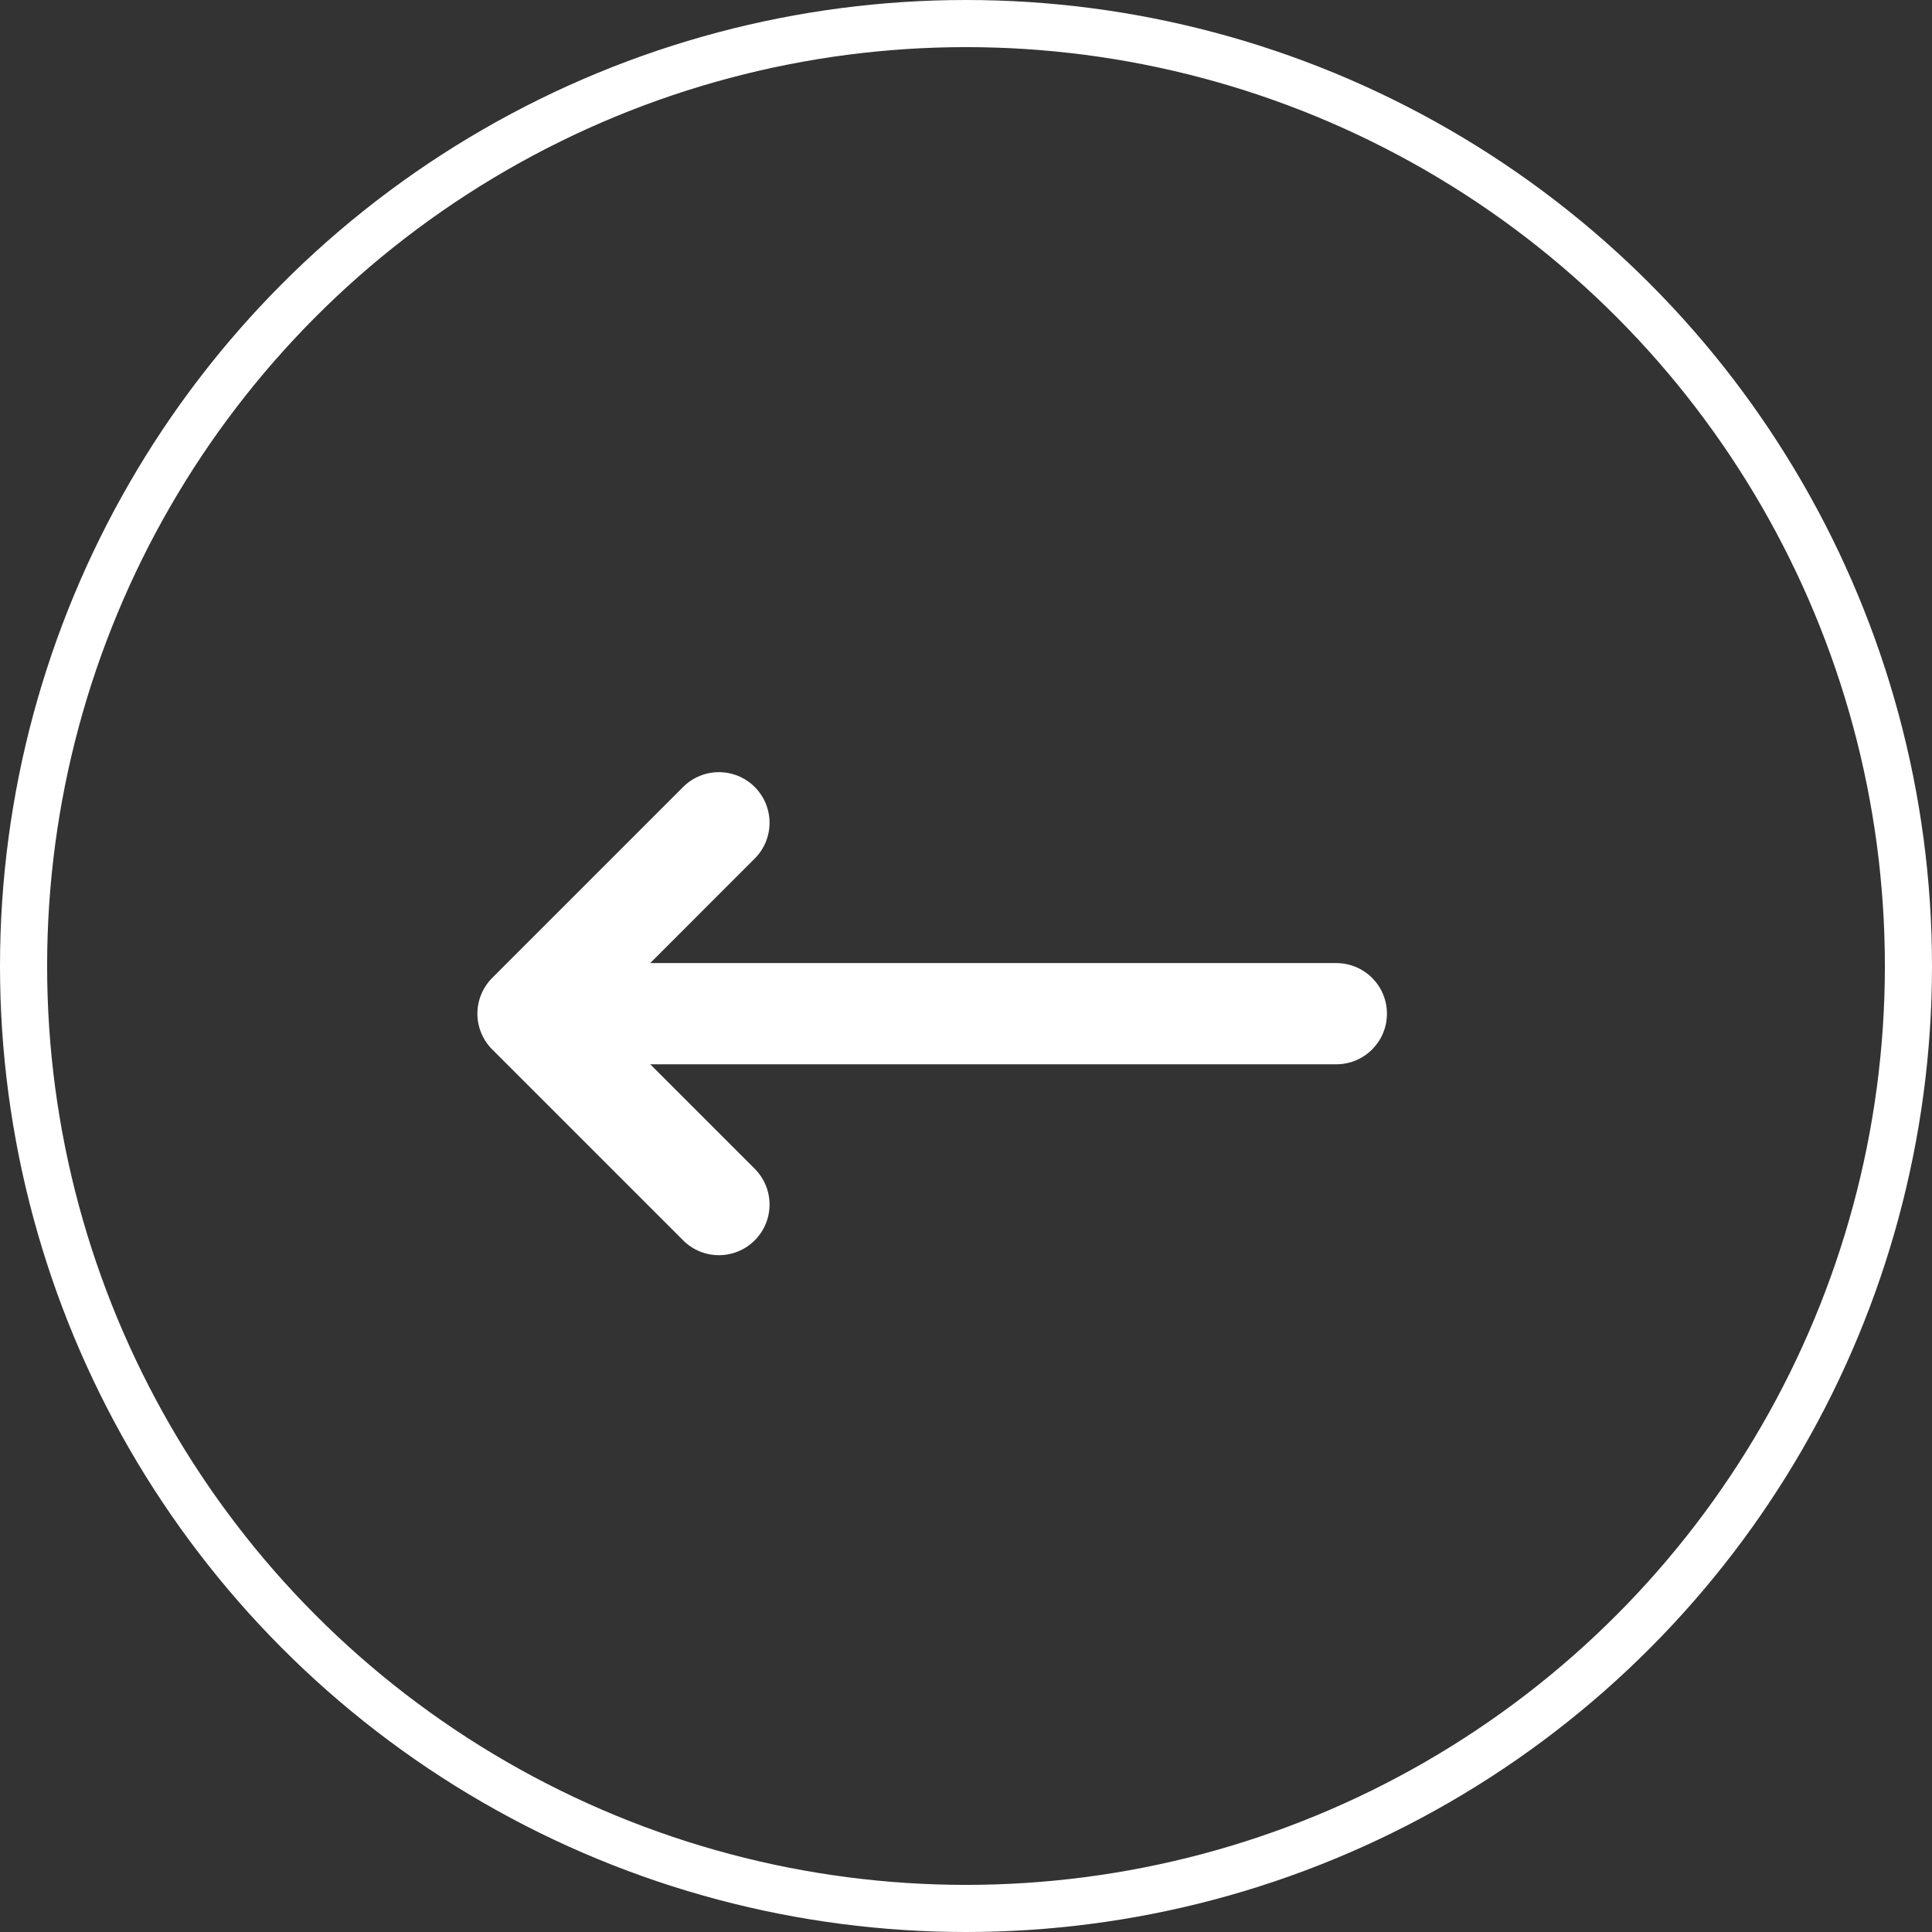 <svg width="41" height="41" viewBox="0 0 41 41" fill="none" xmlns="http://www.w3.org/2000/svg">
<rect x="0" y="0" width="41" height="41" fill="#333333" stroke="none"/>
<circle cx="20.5" cy="20.5" r="20" transform="matrix(-1 0 0 1 41 0)" stroke="white"/>
<path d="M10.446 22.271C10.245 22.07 10.131 21.797 10.131 21.512C10.131 21.227 10.245 20.954 10.446 20.752L14.497 16.701C14.916 16.282 15.597 16.282 16.016 16.701C16.436 17.121 16.436 17.801 16.016 18.22L13.799 20.438L28.358 20.438C28.952 20.438 29.433 20.919 29.433 21.512C29.433 22.105 28.952 22.586 28.358 22.586L13.799 22.586L16.016 24.803C16.436 25.223 16.436 25.903 16.016 26.322C15.597 26.742 14.916 26.742 14.497 26.322L10.446 22.271Z" fill="white"/>
</svg>
